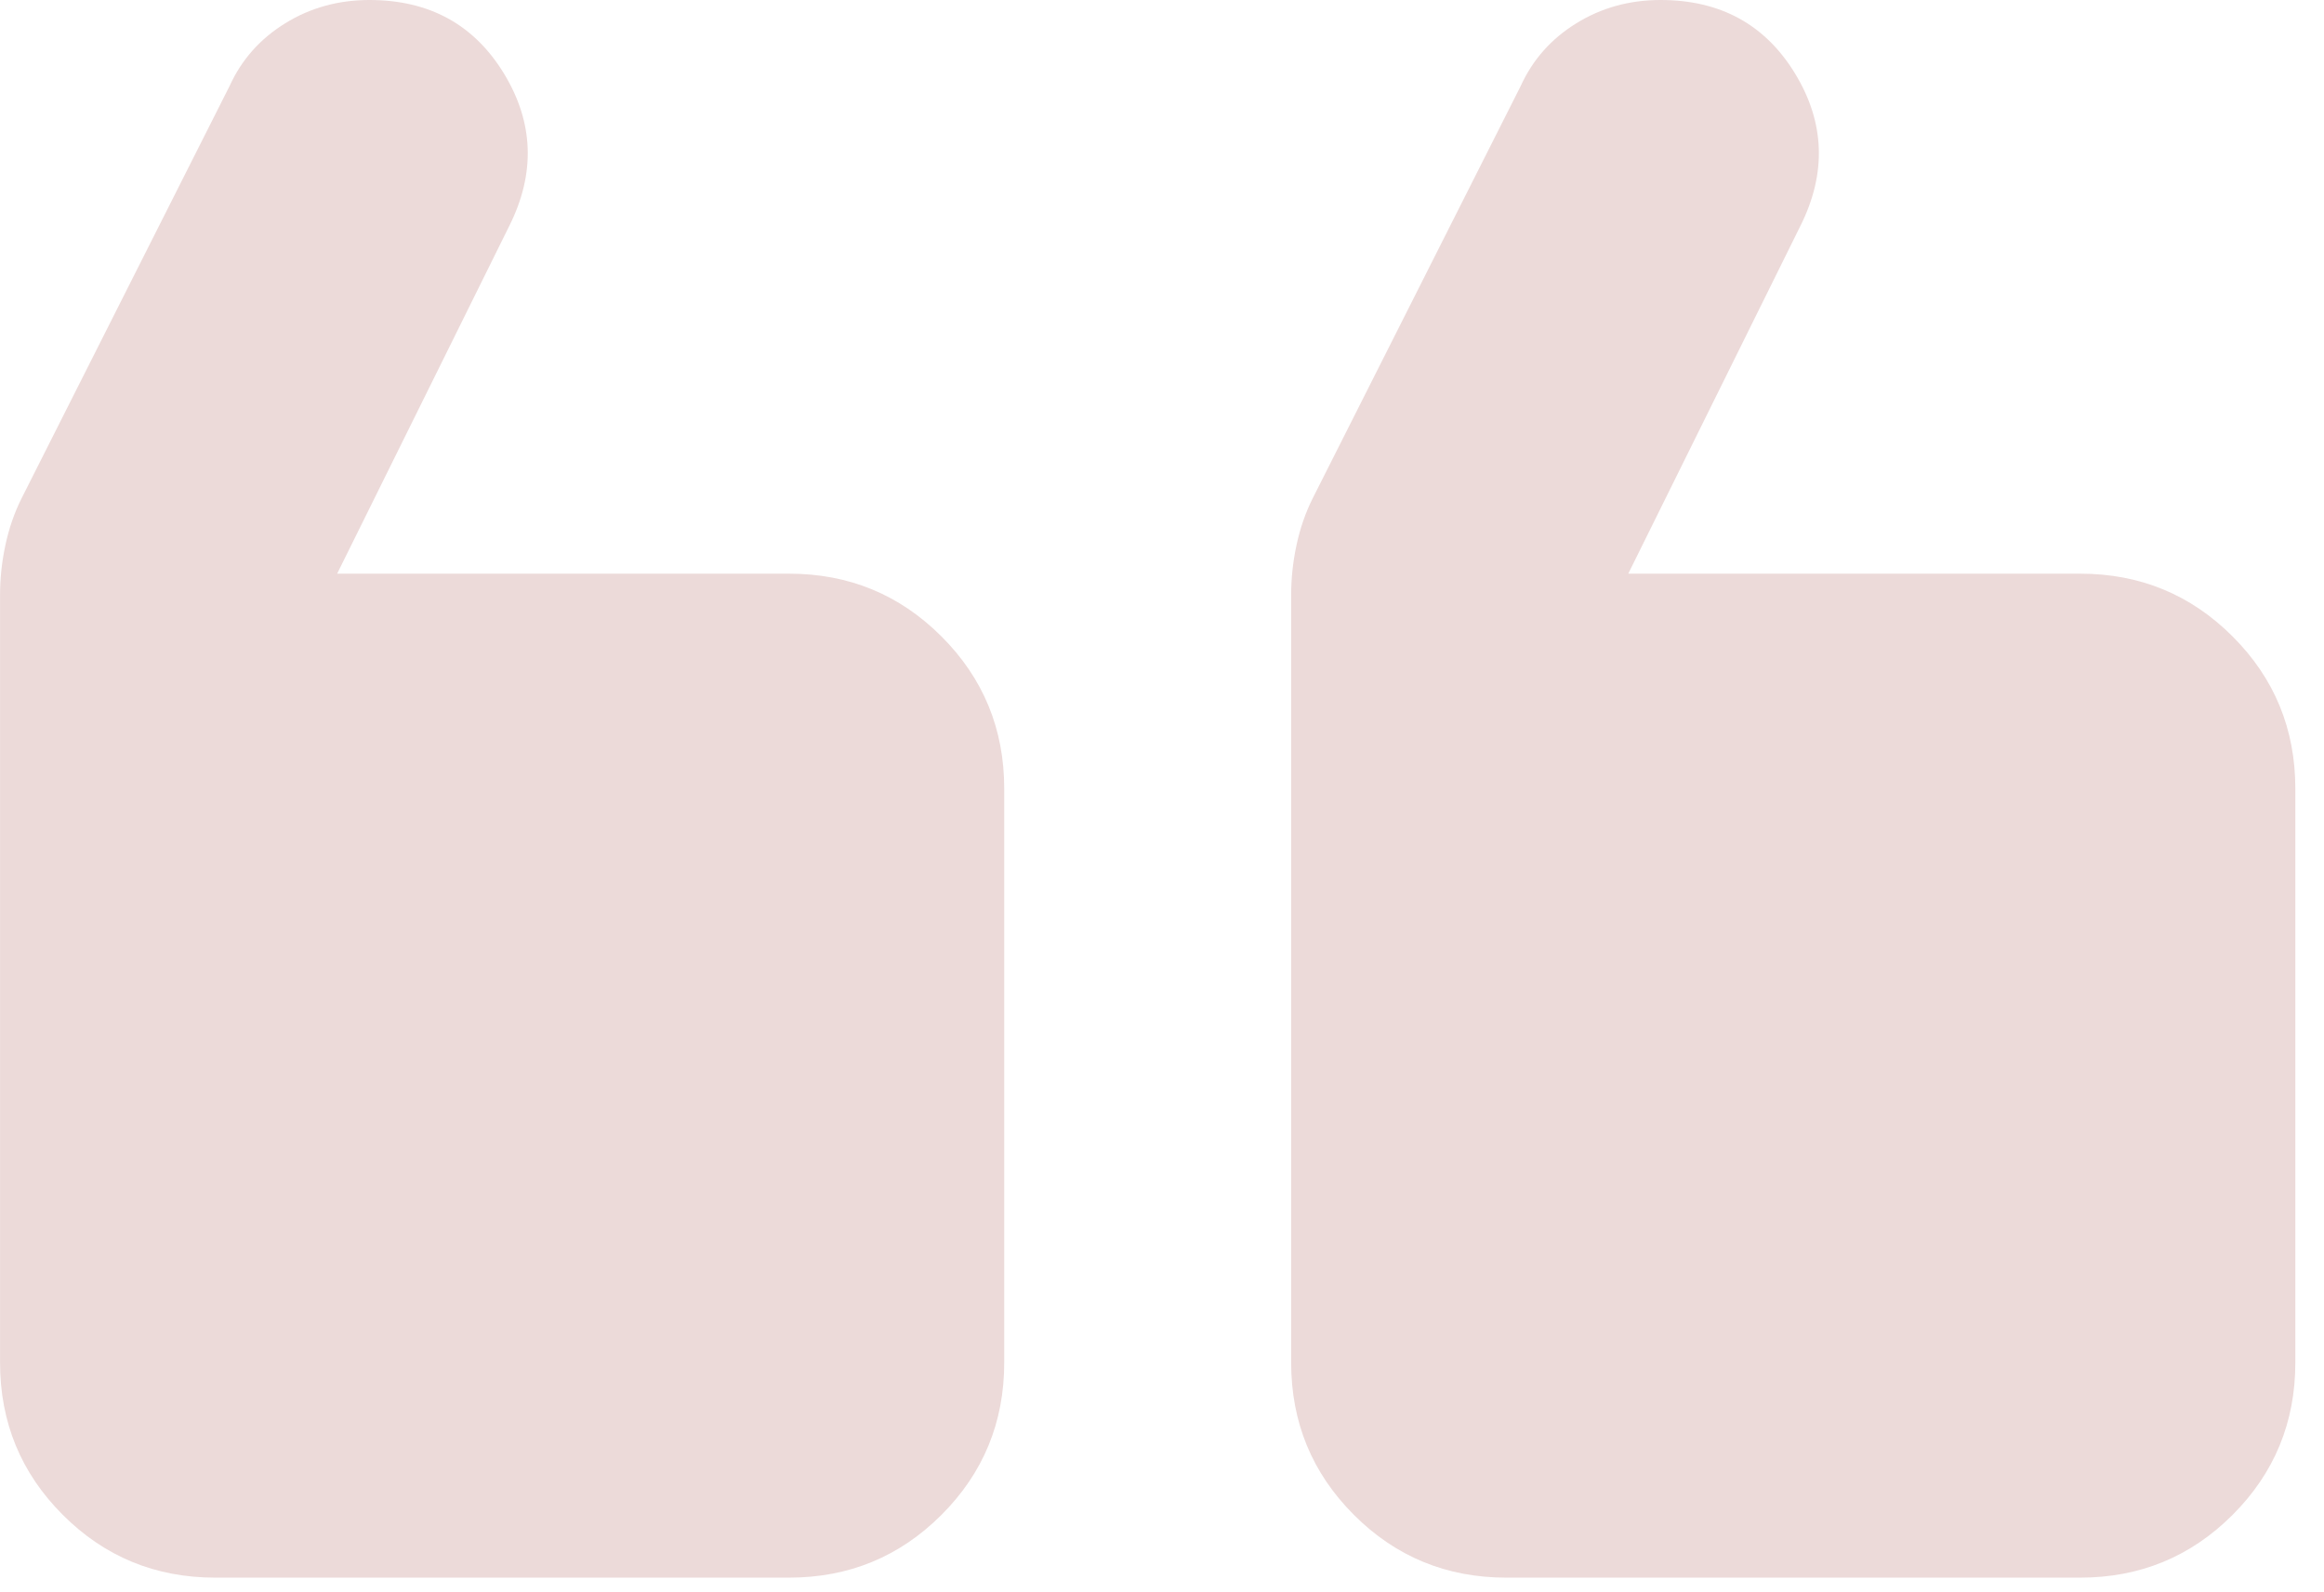 <svg width="54" height="37" viewBox="0 0 54 37" fill="none" xmlns="http://www.w3.org/2000/svg">
<path d="M8.584 1.78814e-07C9.973 1.78814e-07 11.014 0.569 11.709 1.708C12.403 2.847 12.445 4.028 11.834 5.25L7.834 13.333H18.334C19.723 13.333 20.903 13.819 21.876 14.792C22.848 15.764 23.334 16.944 23.334 18.333V31.667C23.334 33.056 22.848 34.236 21.876 35.208C20.903 36.181 19.723 36.667 18.334 36.667H5.001C3.612 36.667 2.431 36.181 1.459 35.208C0.487 34.236 0.001 33.056 0.001 31.667V13.833C0.001 13.444 0.042 13.056 0.126 12.667C0.209 12.278 0.334 11.917 0.501 11.583L5.334 2C5.612 1.389 6.042 0.903 6.626 0.542C7.209 0.181 7.862 1.78814e-07 8.584 1.78814e-07ZM38.584 1.78814e-07C39.973 1.78814e-07 41.014 0.569 41.709 1.708C42.403 2.847 42.445 4.028 41.834 5.25L37.834 13.333H48.334C49.723 13.333 50.903 13.819 51.876 14.792C52.848 15.764 53.334 16.944 53.334 18.333V31.667C53.334 33.056 52.848 34.236 51.876 35.208C50.903 36.181 49.723 36.667 48.334 36.667H35.001C33.612 36.667 32.431 36.181 31.459 35.208C30.487 34.236 30.001 33.056 30.001 31.667V13.833C30.001 13.444 30.042 13.056 30.126 12.667C30.209 12.278 30.334 11.917 30.501 11.583L35.334 2C35.612 1.389 36.042 0.903 36.626 0.542C37.209 0.181 37.862 1.78814e-07 38.584 1.78814e-07Z" fill="#ECDAD9"/>
</svg>
